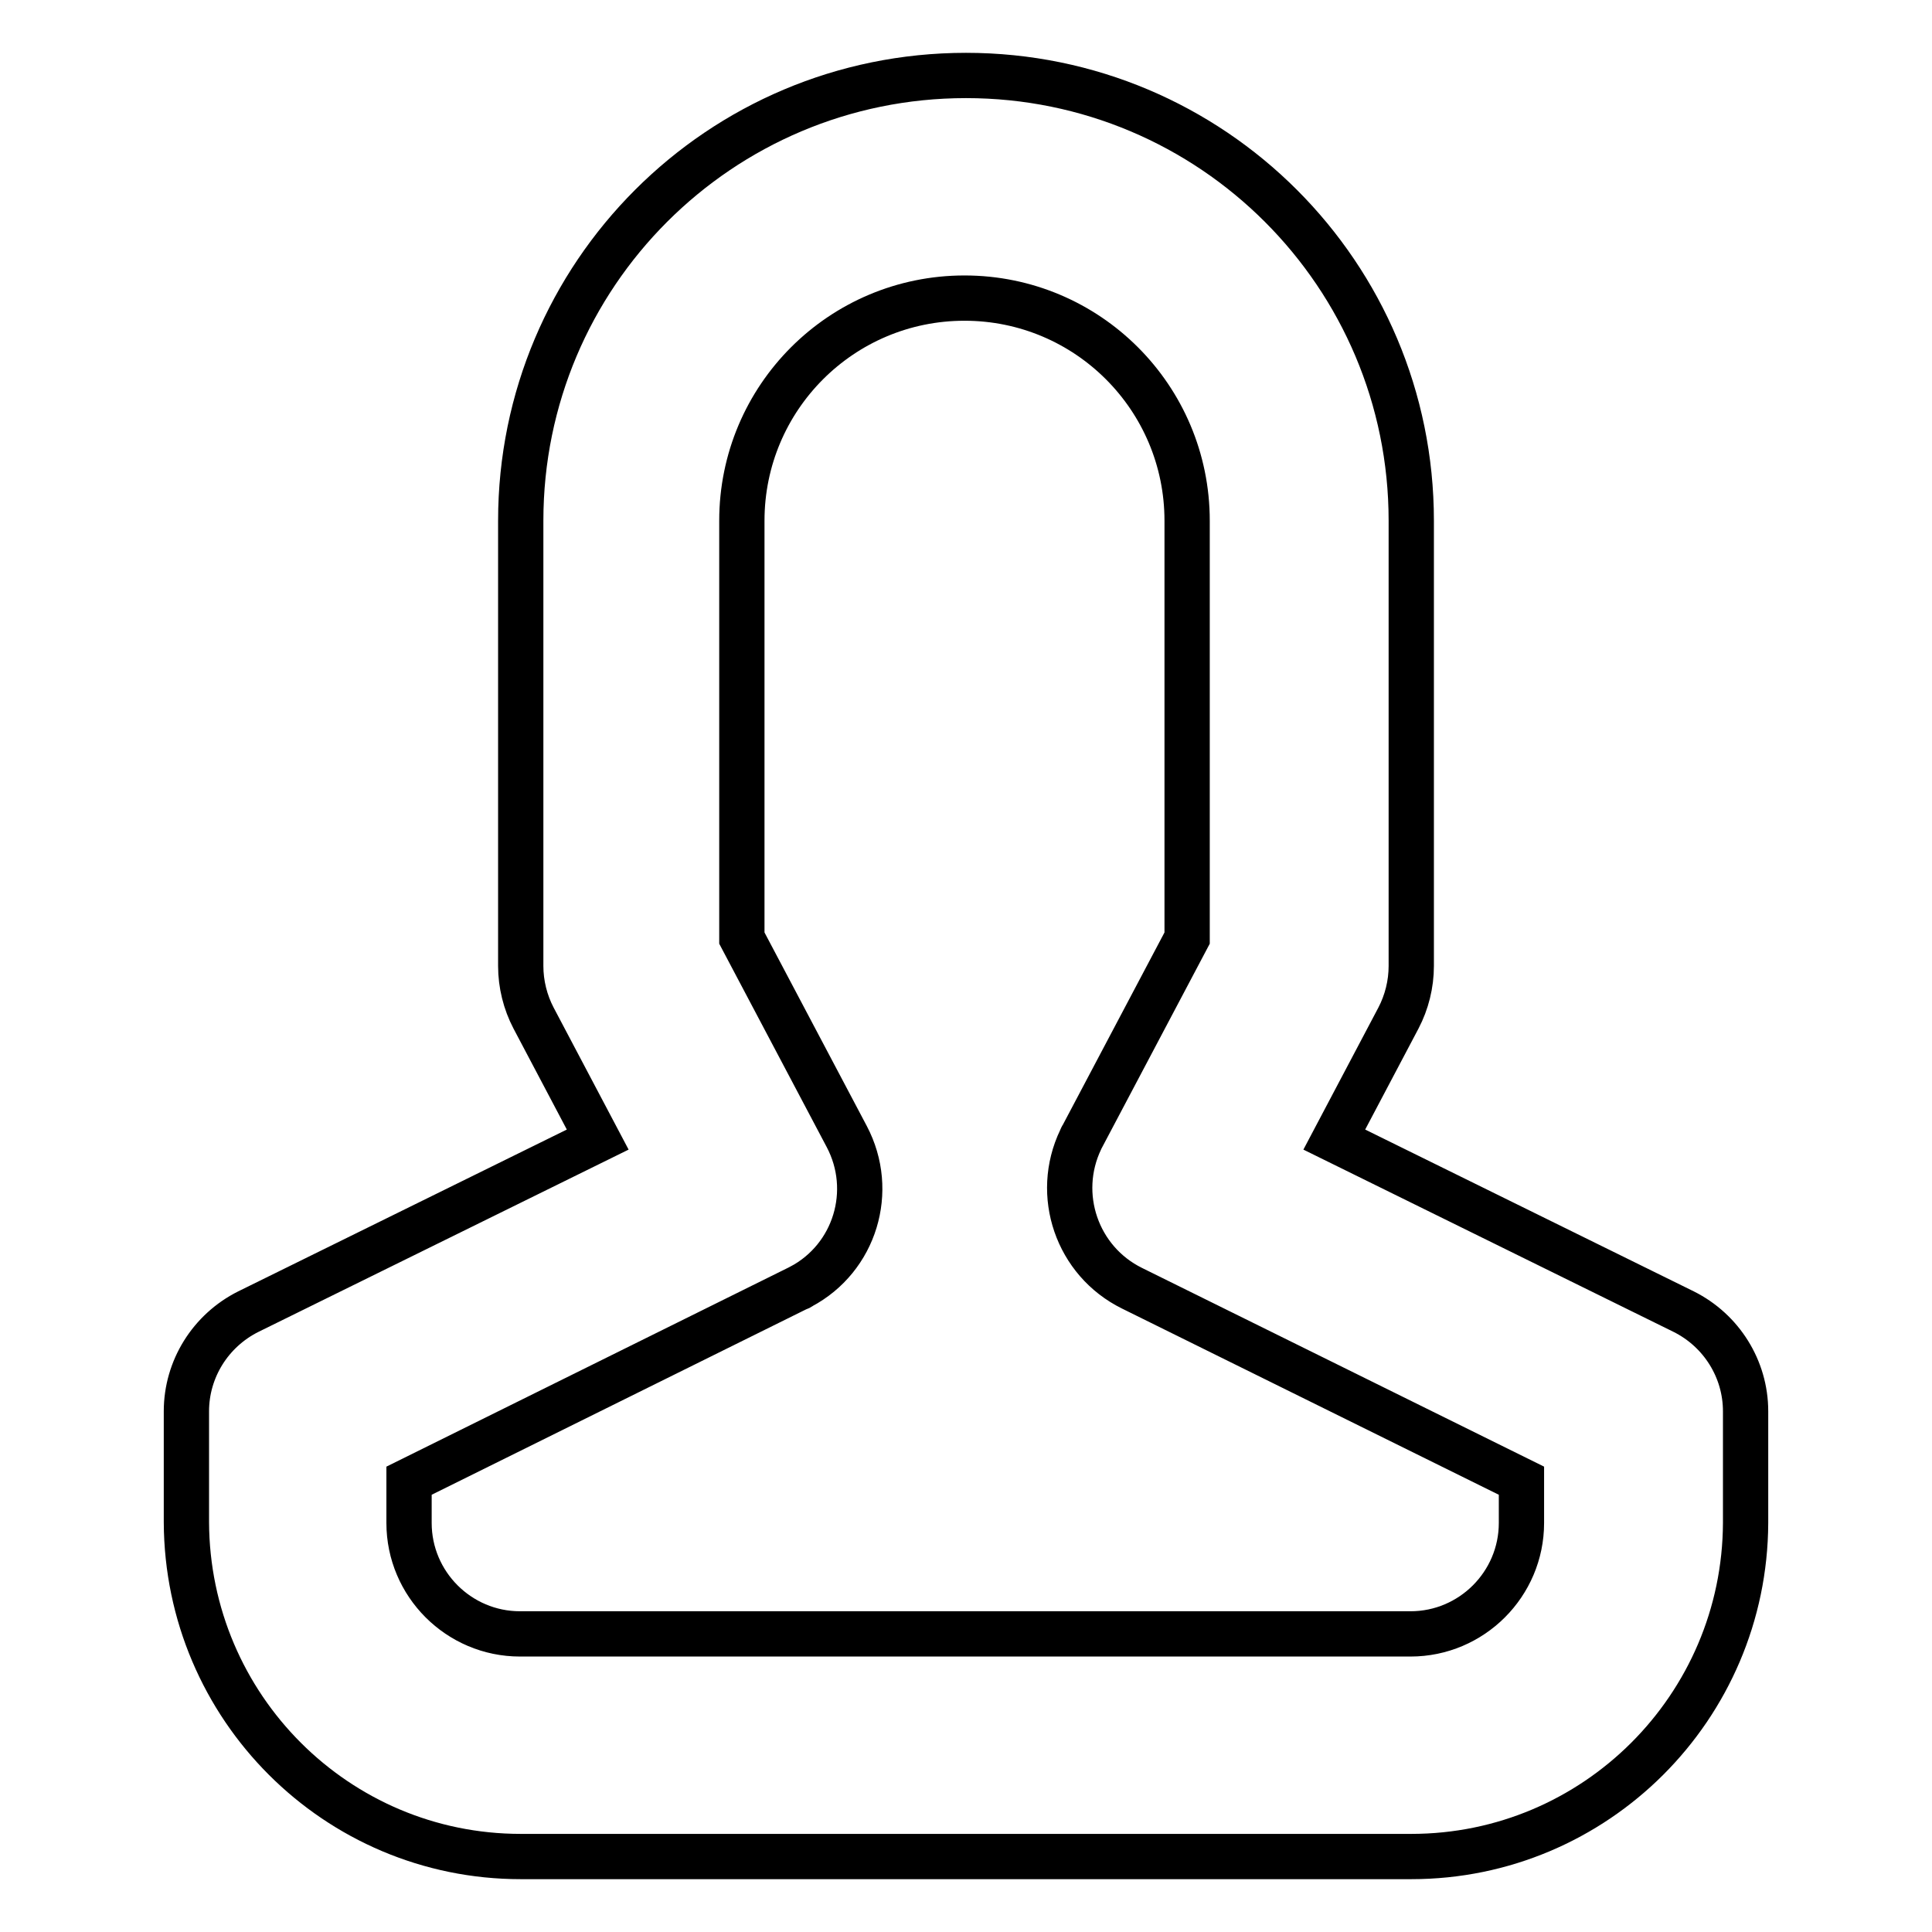 <?xml version="1.0" encoding="utf-8"?>
<!-- Svg Vector Icons : http://www.onlinewebfonts.com/icon -->
<!DOCTYPE svg PUBLIC "-//W3C//DTD SVG 1.1//EN" "http://www.w3.org/Graphics/SVG/1.1/DTD/svg11.dtd">
<svg version="1.1" xmlns="http://www.w3.org/2000/svg" xmlns:xlink="http://www.w3.org/1999/xlink" x="0px" y="0px" viewBox="0 0 256 256" enable-background="new 0 0 256 256" xml:space="preserve">
<g> <path stroke-width="6" fill-opacity="0" stroke="#000000"  d="M187,246H69c-24.4,0-44.2-19.8-44.3-44.3V187c0-5.6,3.2-10.7,8.2-13.2L79.2,151l-8.5-16.1 c-1.1-2.1-1.7-4.5-1.7-6.9V69c0-32.6,26.4-59,59-59c32.6,0,59,26.4,59,59v59c0,2.4-0.6,4.8-1.7,6.9l-8.5,16.1l46.3,22.8 c5,2.5,8.2,7.6,8.2,13.2v14.8C231.2,226.2,211.4,246,187,246z M54.2,196.2v5.6c0,8.1,6.6,14.7,14.7,14.7h118 c8.1,0,14.7-6.6,14.7-14.7v-5.6l-51.6-25.5c-7.3-3.6-10.3-12.4-6.8-19.7c0.1-0.2,0.1-0.3,0.2-0.4l13.9-26.3V69 c0-16.3-13.2-29.5-29.5-29.5c-16.3,0-29.5,13.2-29.5,29.5v55.3l13.9,26.3c3.8,7.2,1.1,16.1-6.1,19.9c-0.1,0.1-0.3,0.2-0.4,0.2 L54.2,196.2L54.2,196.2z"/></g>
</svg>